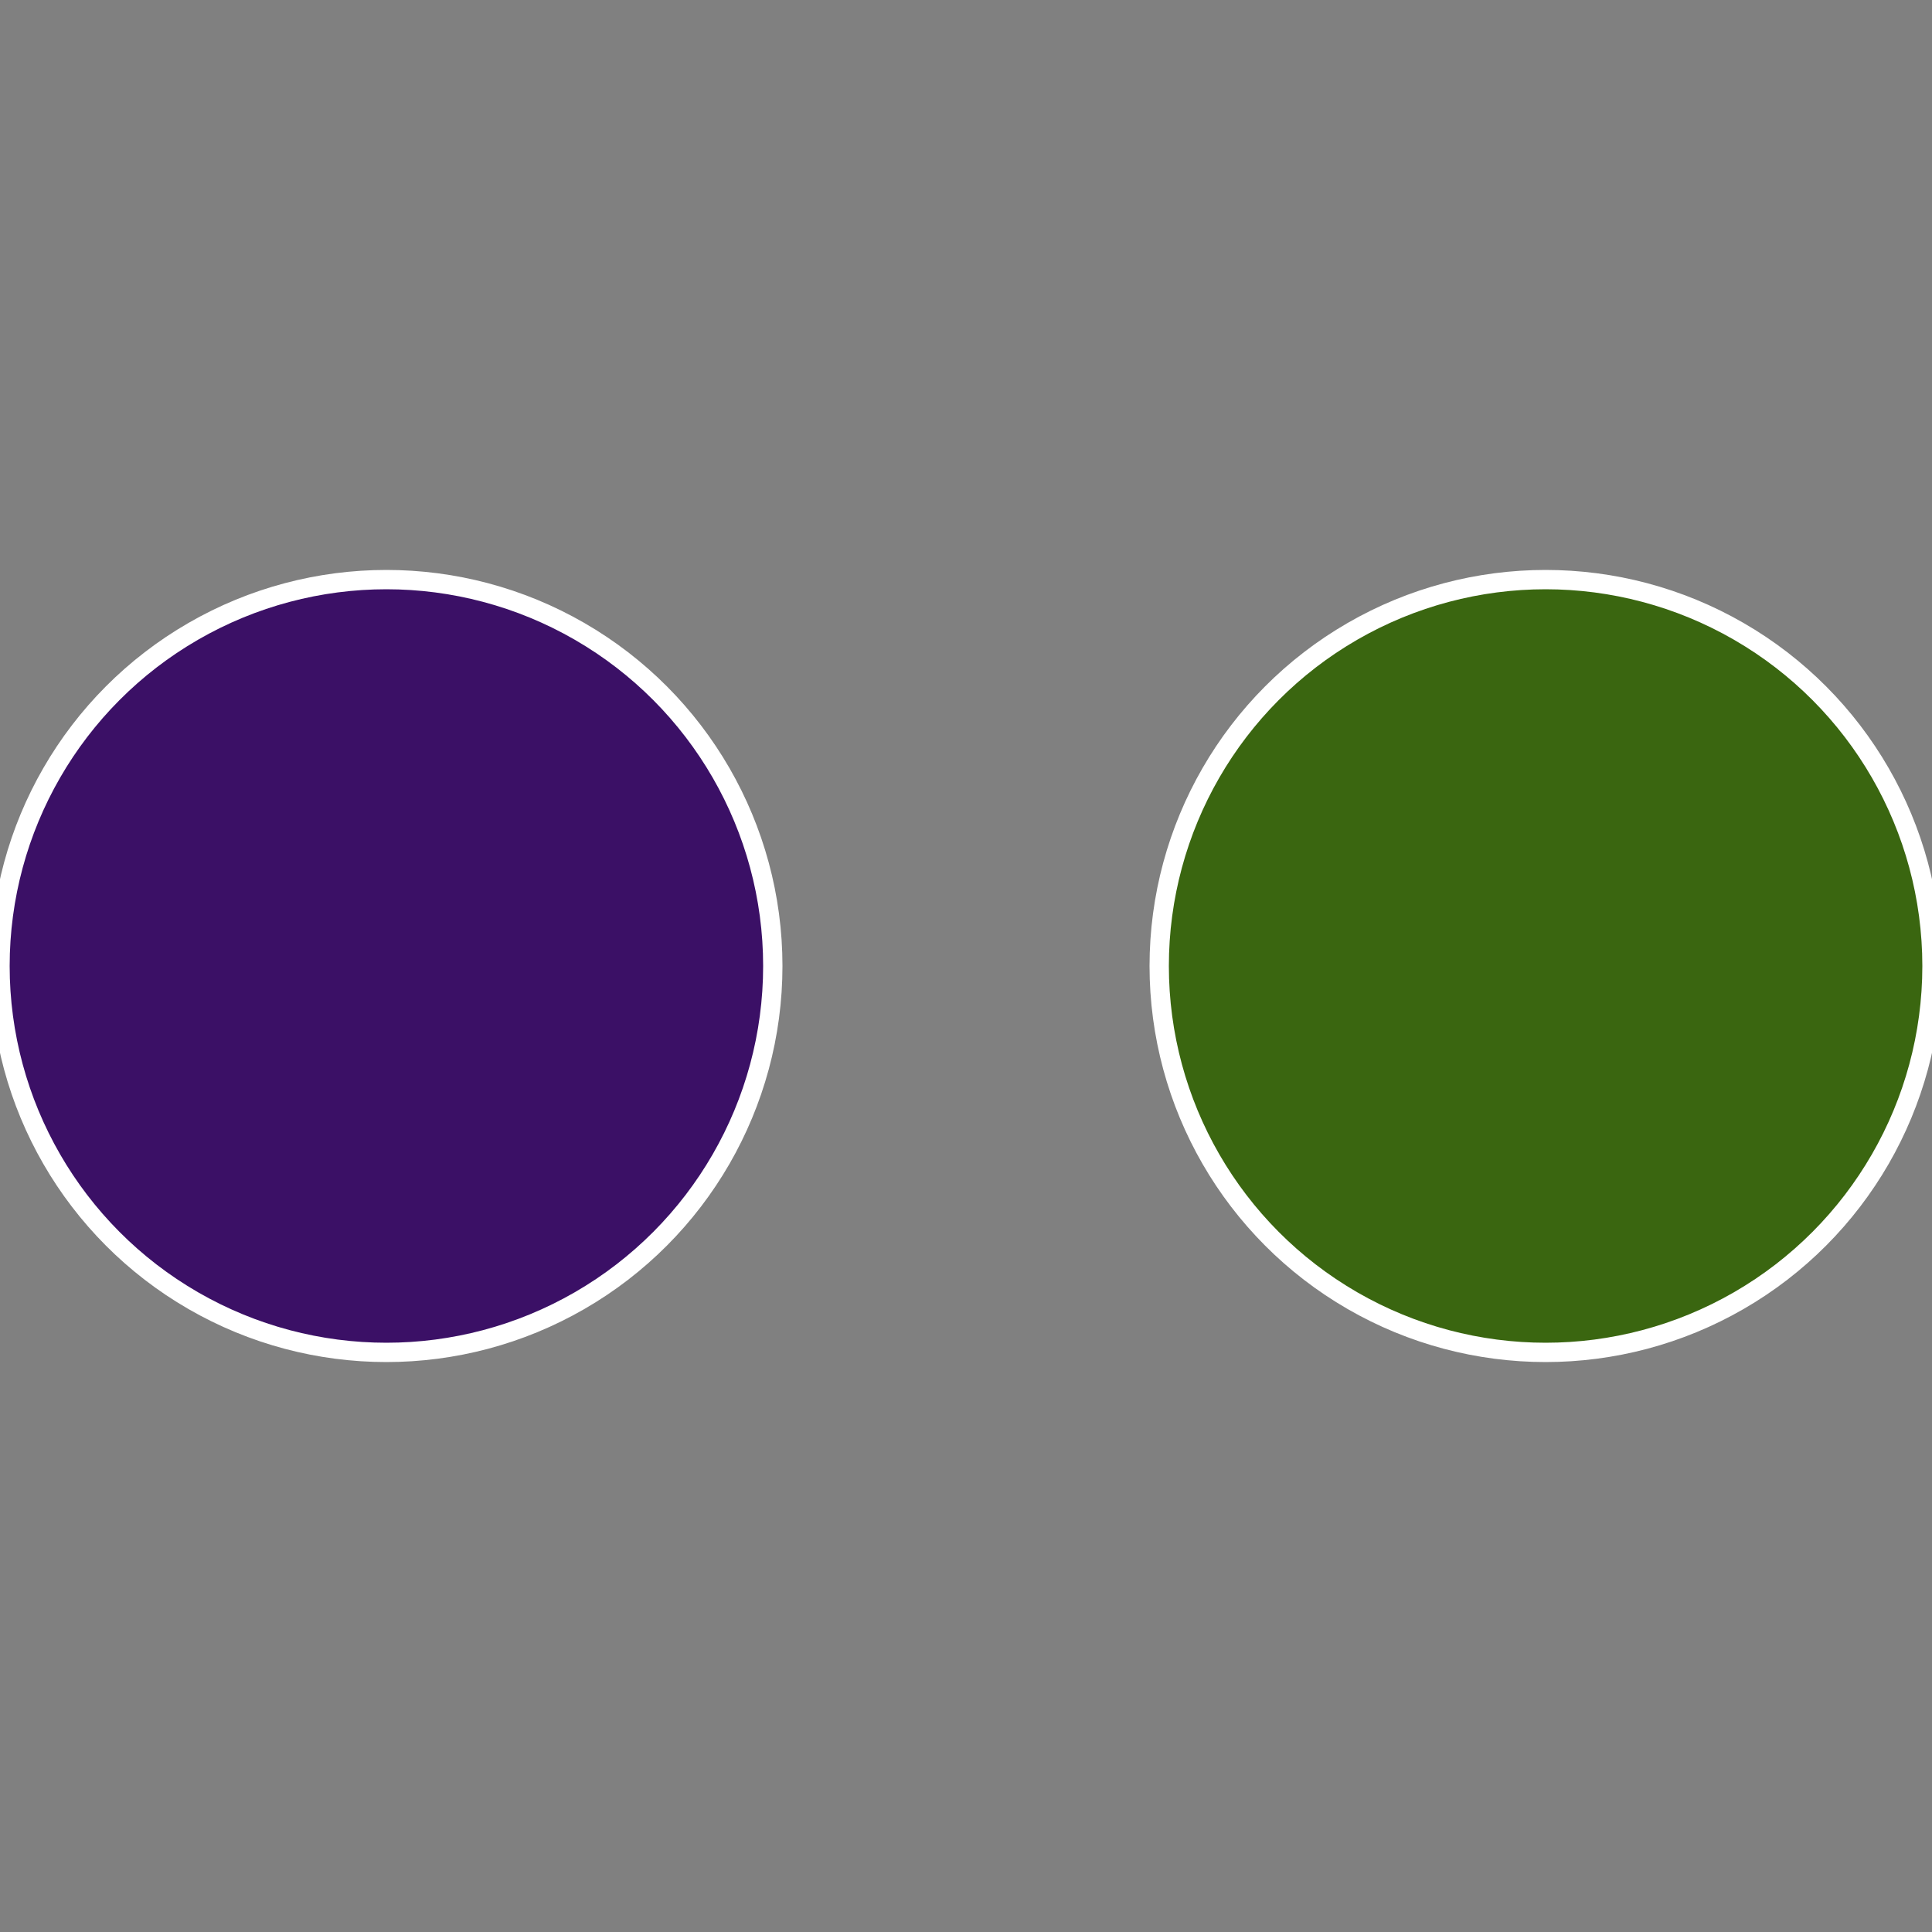 <?xml version="1.0" standalone="no"?>
<svg width="500" height="500" viewBox="-1 -1 2 2" xmlns="http://www.w3.org/2000/svg">
 
                <rect x="-1" y="-1" width="2" height="2" fill="#808080" stroke="none"/>
 
                <circle cx="0.6" cy="0" r="0.4" fill="#3a6610" stroke="#fff" stroke-width="1%" />
             
                <circle cx="-0.6" cy="7.3478807948841E-17" r="0.4" fill="#3b1066" stroke="#fff" stroke-width="1%" />
            </svg>
